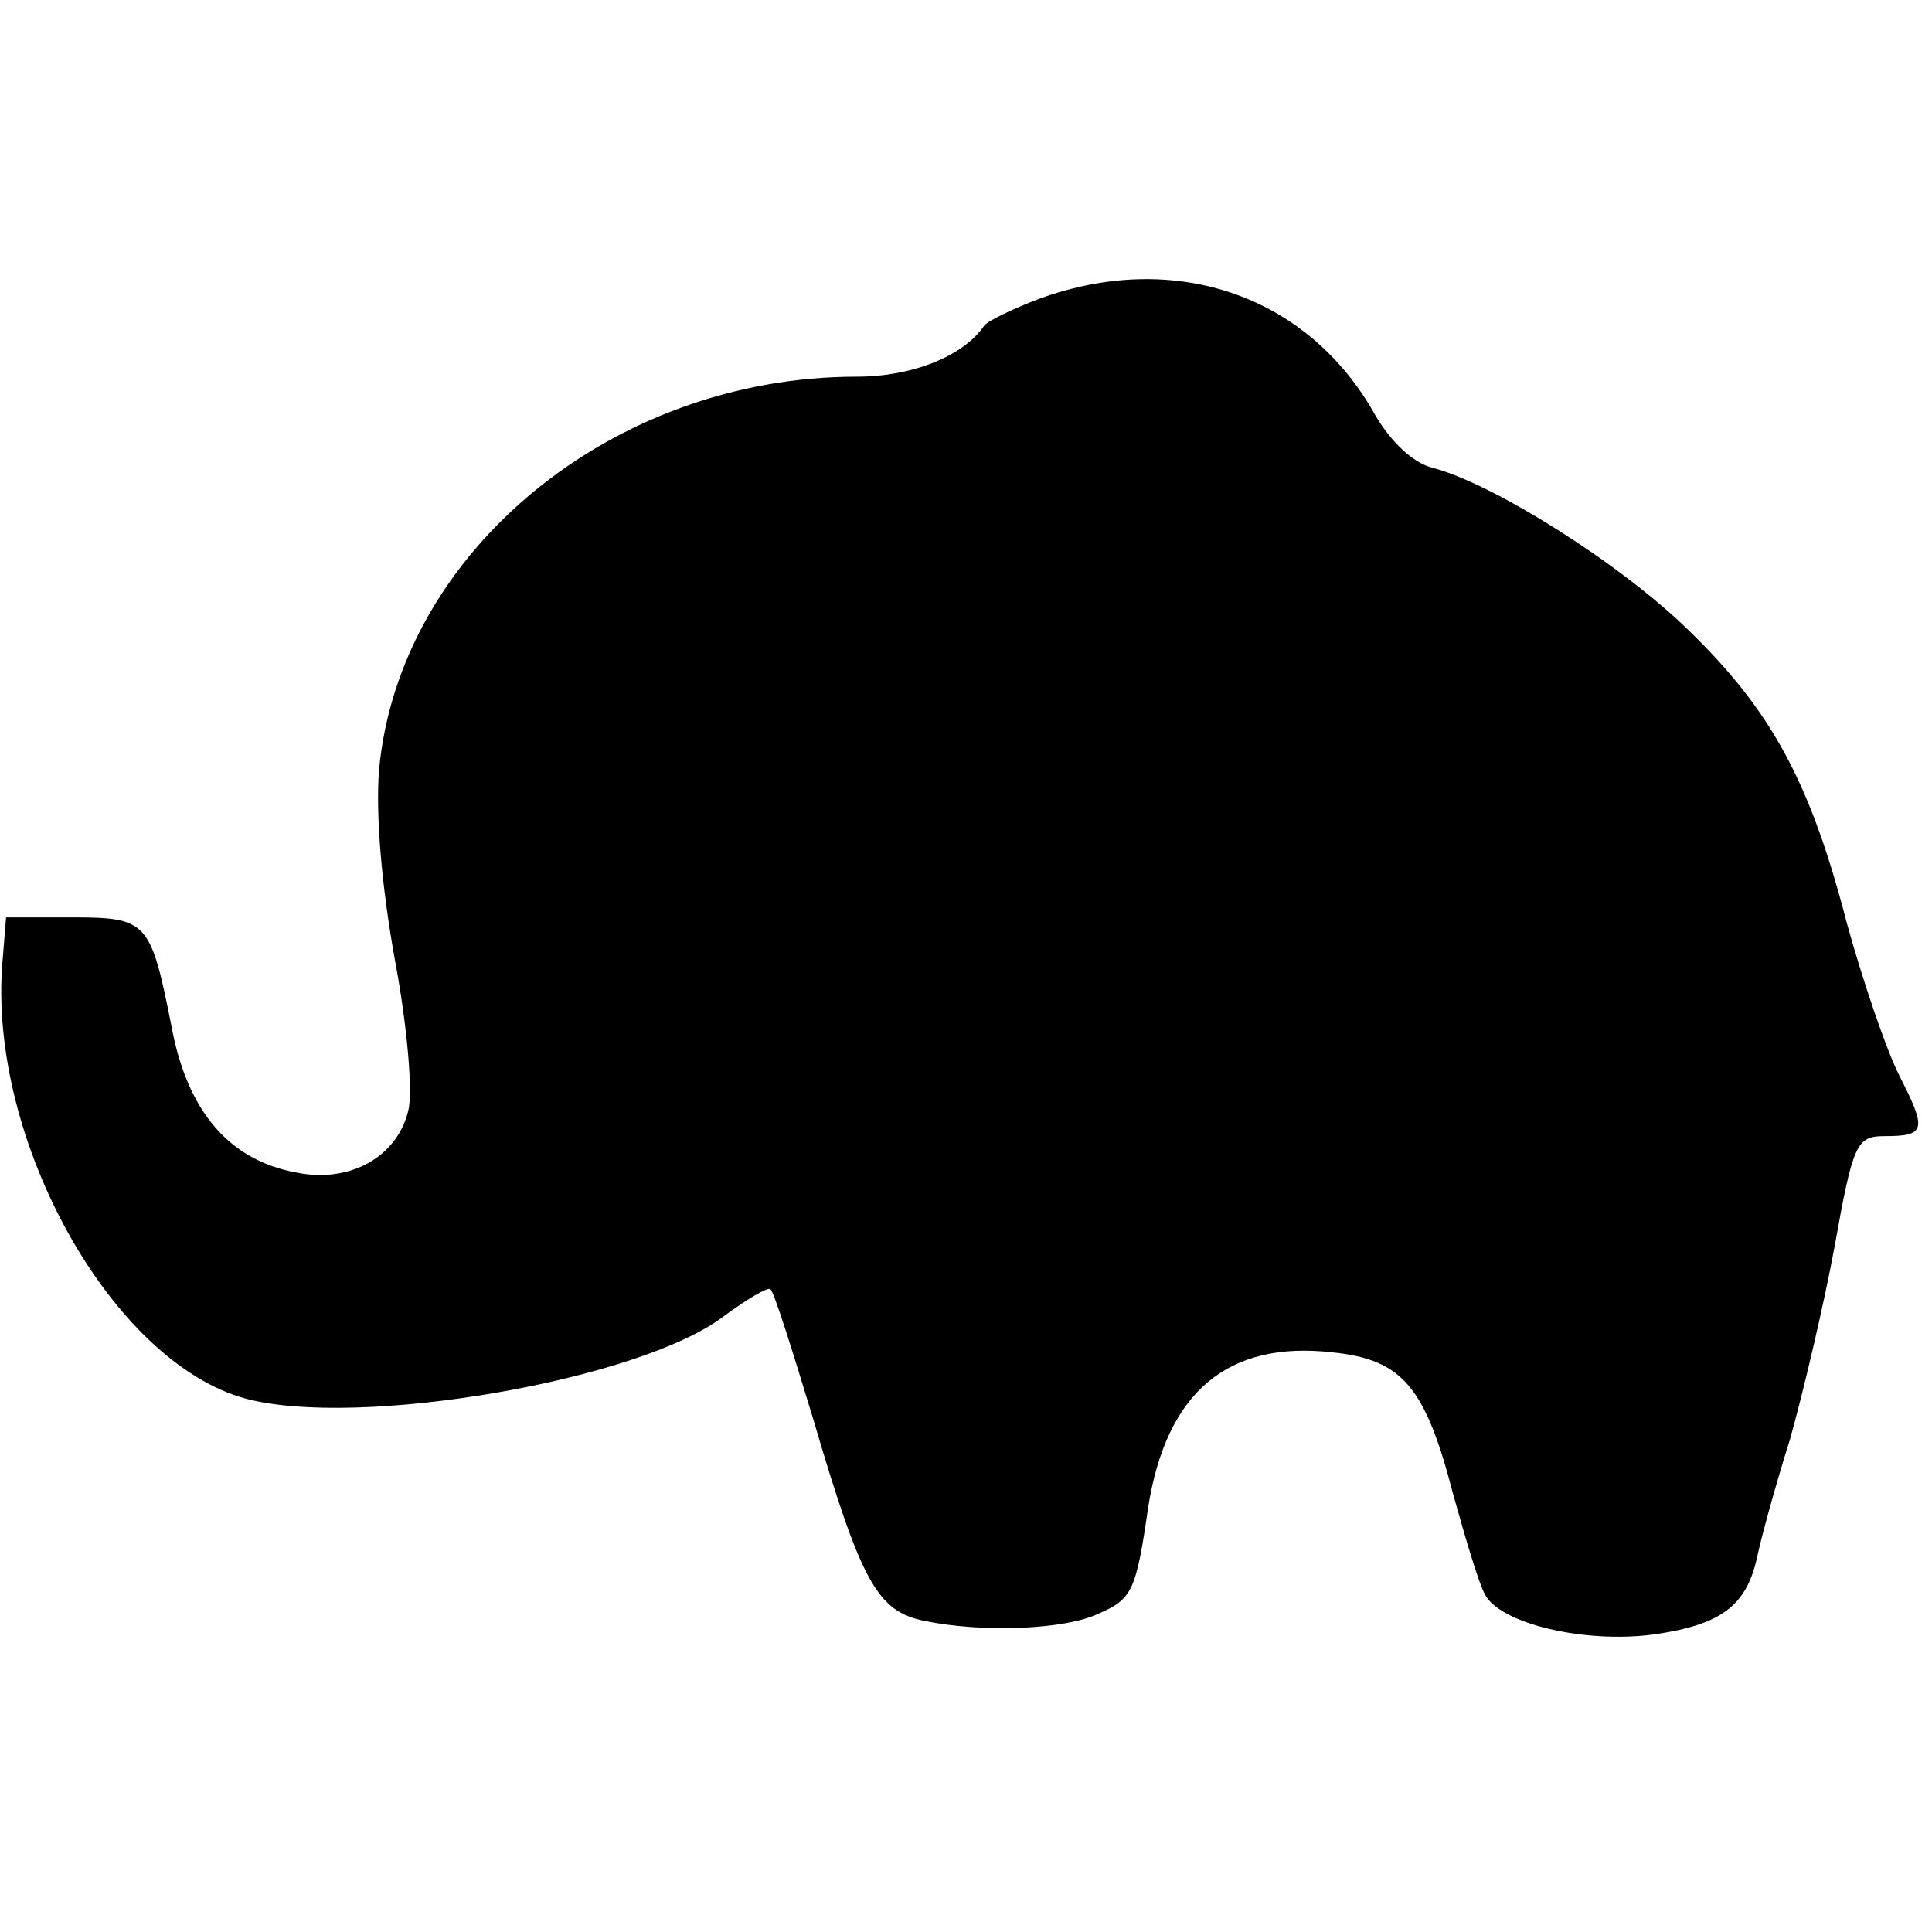 <?xml version="1.0" standalone="no"?>
<!DOCTYPE svg PUBLIC "-//W3C//DTD SVG 20010904//EN"
 "http://www.w3.org/TR/2001/REC-SVG-20010904/DTD/svg10.dtd">
<svg version="1.0" xmlns="http://www.w3.org/2000/svg"
 width="159pt" height="159pt" viewBox="0 0 159 159"
 preserveAspectRatio="xMidYMid meet">
<g transform="translate(0,159) scale(0.1,-0.1)"
fill="#000000" stroke="none">
<path d="M855 1344 c-21 -8 -42 -18 -45 -22 -17 -25 -59 -42 -105 -42 -201 0
-376 -144 -393 -323 -3 -37 2 -96 13 -157 10 -53 15 -109 11 -124 -9 -38 -48
-60 -92 -51 -55 10 -90 50 -103 121 -17 86 -20 89 -82 89 l-54 0 -3 -37 c-12
-146 90 -329 200 -359 93 -25 325 15 394 68 19 14 36 24 38 22 3 -2 18 -50 35
-106 40 -136 53 -159 92 -167 49 -10 116 -7 143 6 28 12 31 19 41 88 15 94 65
137 152 127 57 -6 76 -28 99 -117 10 -36 21 -73 26 -82 12 -24 82 -41 140 -33
54 8 75 23 84 63 3 15 15 59 27 97 11 39 28 111 37 160 15 84 18 90 41 90 34
0 35 5 12 50 -11 22 -30 78 -43 125 -30 116 -62 175 -130 241 -56 55 -161 121
-211 134 -16 4 -34 21 -47 43 -55 99 -165 137 -277 96z"/>
</g>
</svg>
